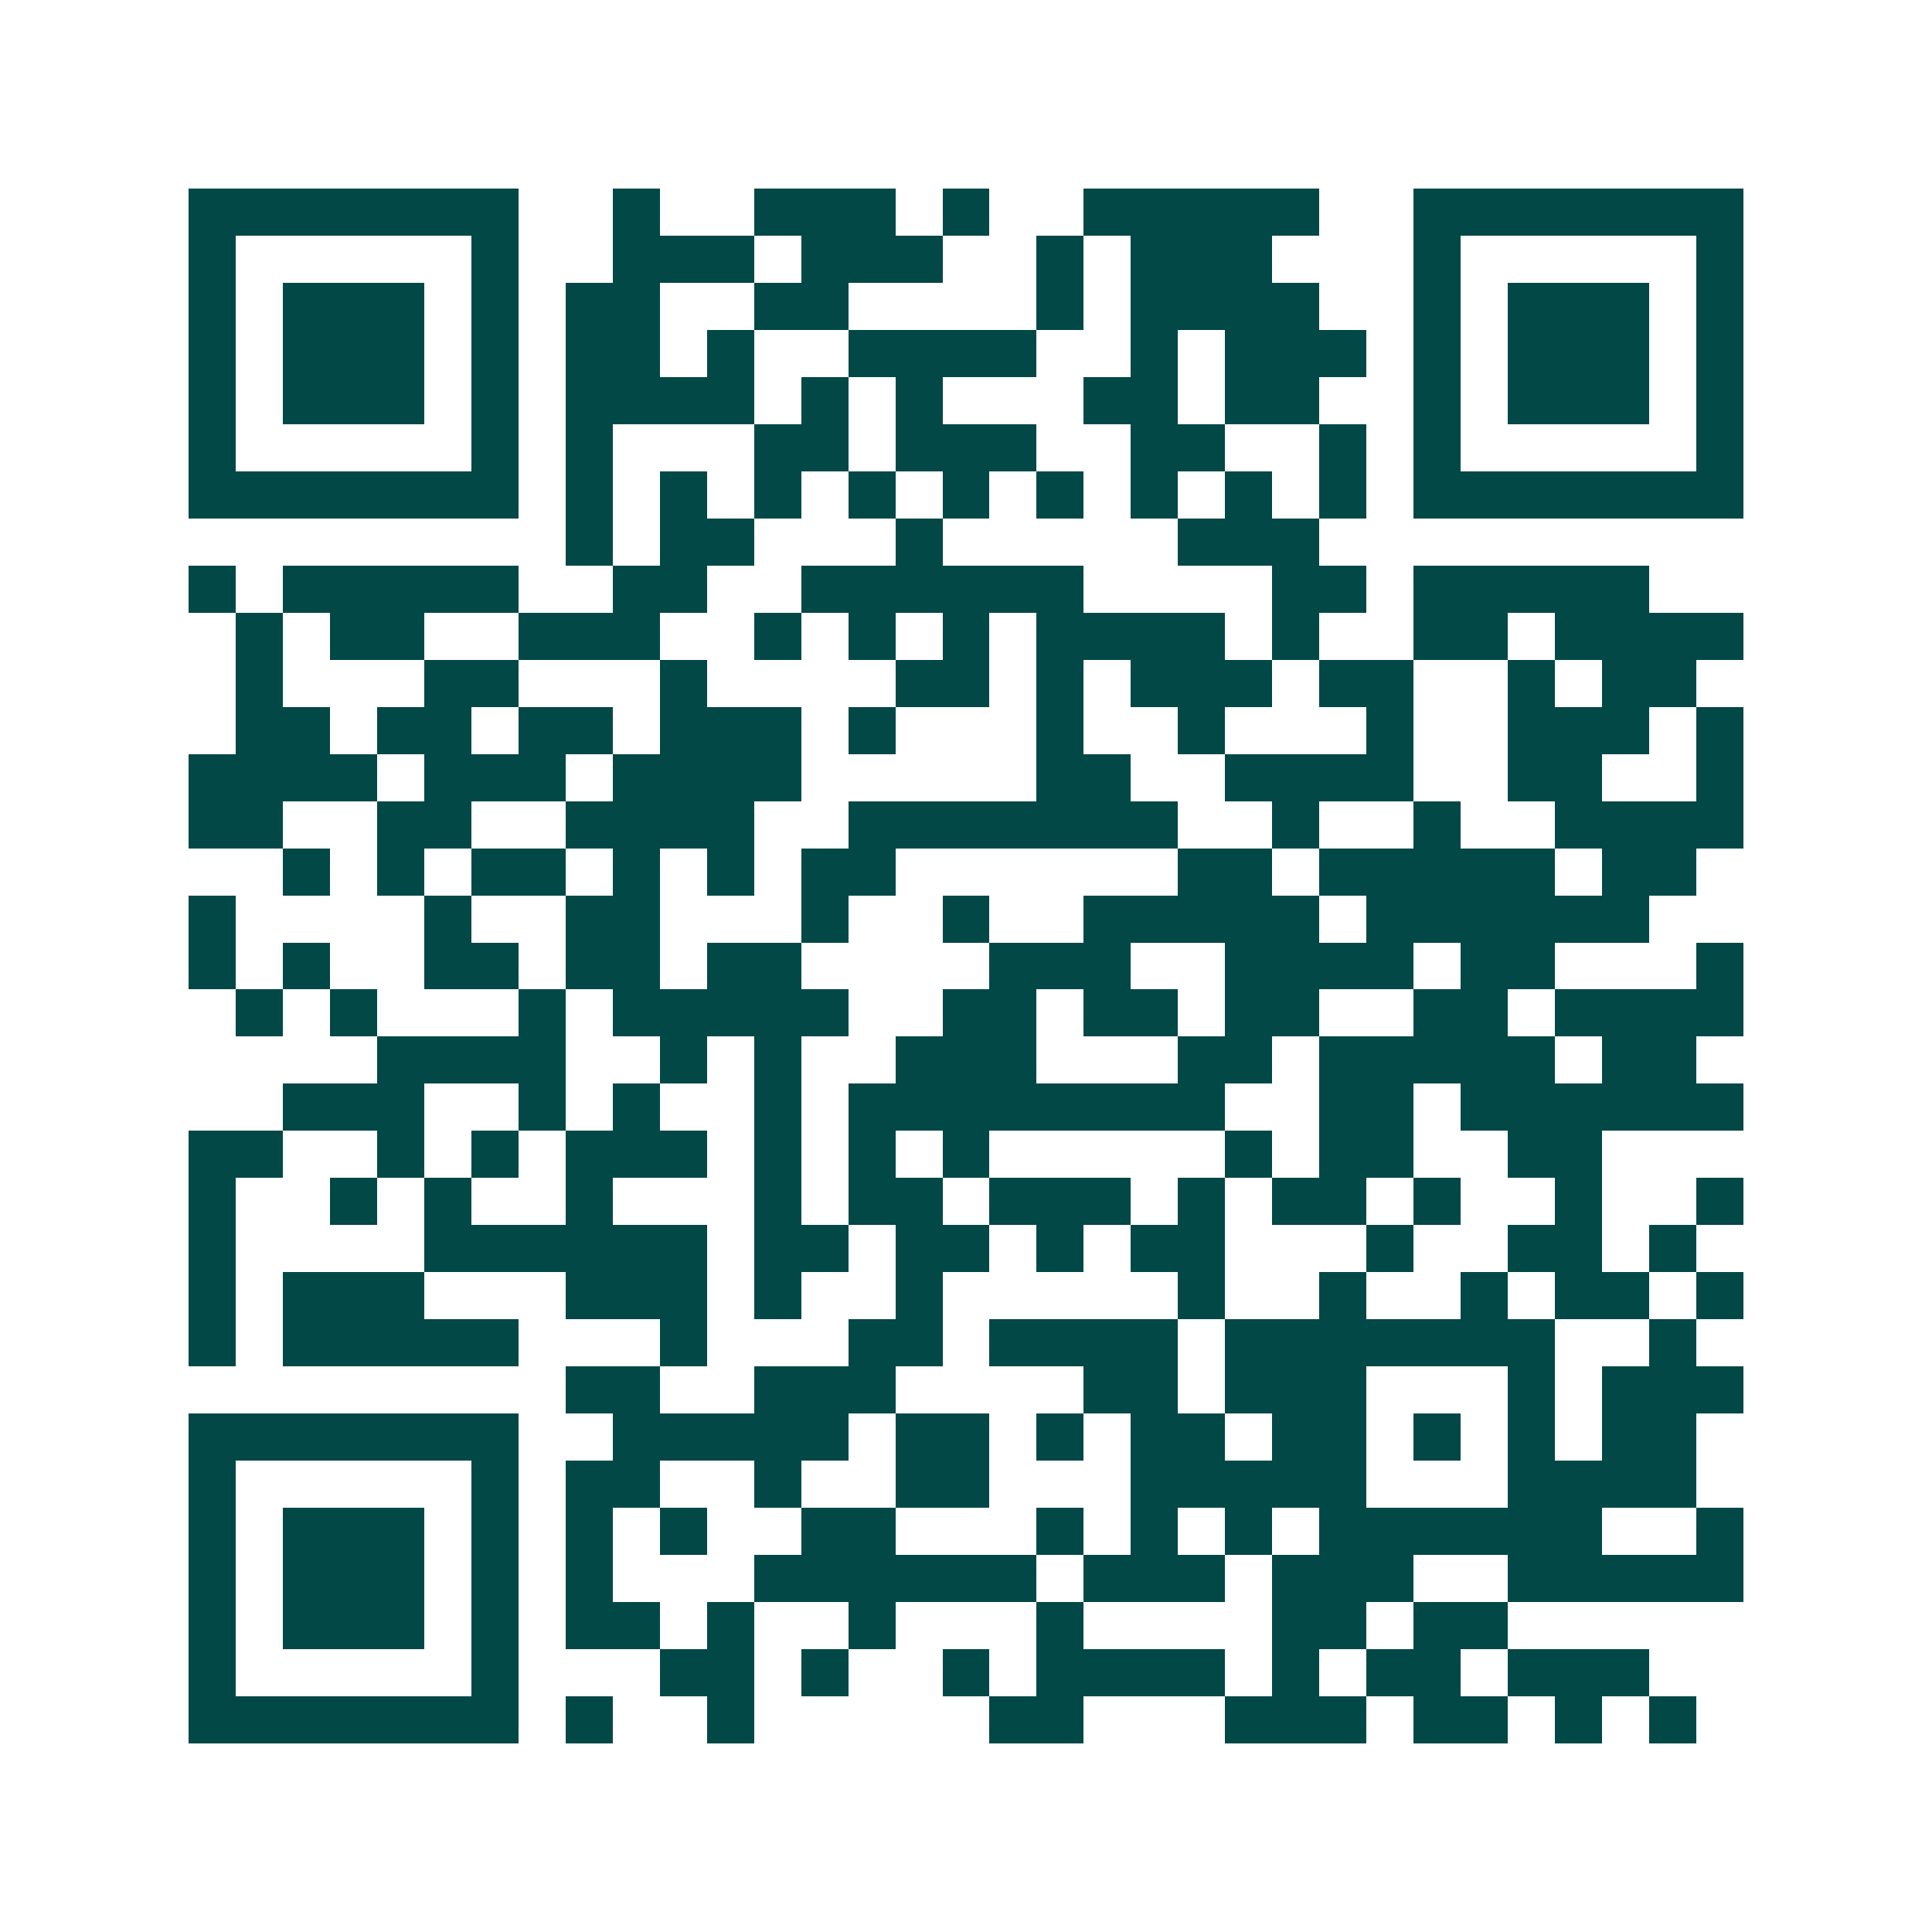 <svg xmlns="http://www.w3.org/2000/svg" width="200" height="200" viewBox="0 0 41 41" shape-rendering="crispEdges"><path fill="#ffffff" d="M0 0h41v41H0z"/><path stroke="#014847" d="M4 4.5h7m2 0h1m2 0h3m1 0h1m2 0h5m2 0h7M4 5.5h1m5 0h1m2 0h3m1 0h3m2 0h1m1 0h3m3 0h1m5 0h1M4 6.5h1m1 0h3m1 0h1m1 0h2m2 0h2m4 0h1m1 0h4m2 0h1m1 0h3m1 0h1M4 7.5h1m1 0h3m1 0h1m1 0h2m1 0h1m2 0h4m2 0h1m1 0h3m1 0h1m1 0h3m1 0h1M4 8.5h1m1 0h3m1 0h1m1 0h4m1 0h1m1 0h1m3 0h2m1 0h2m2 0h1m1 0h3m1 0h1M4 9.5h1m5 0h1m1 0h1m3 0h2m1 0h3m2 0h2m2 0h1m1 0h1m5 0h1M4 10.5h7m1 0h1m1 0h1m1 0h1m1 0h1m1 0h1m1 0h1m1 0h1m1 0h1m1 0h1m1 0h7M12 11.5h1m1 0h2m3 0h1m5 0h3M4 12.5h1m1 0h5m2 0h2m2 0h6m4 0h2m1 0h5M5 13.5h1m1 0h2m2 0h3m2 0h1m1 0h1m1 0h1m1 0h4m1 0h1m2 0h2m1 0h4M5 14.5h1m3 0h2m3 0h1m4 0h2m1 0h1m1 0h3m1 0h2m2 0h1m1 0h2M5 15.5h2m1 0h2m1 0h2m1 0h3m1 0h1m3 0h1m2 0h1m3 0h1m2 0h3m1 0h1M4 16.5h4m1 0h3m1 0h4m5 0h2m2 0h4m2 0h2m2 0h1M4 17.5h2m2 0h2m2 0h4m2 0h7m2 0h1m2 0h1m2 0h4M6 18.5h1m1 0h1m1 0h2m1 0h1m1 0h1m1 0h2m6 0h2m1 0h5m1 0h2M4 19.5h1m4 0h1m2 0h2m3 0h1m2 0h1m2 0h5m1 0h6M4 20.5h1m1 0h1m2 0h2m1 0h2m1 0h2m4 0h3m2 0h4m1 0h2m3 0h1M5 21.5h1m1 0h1m3 0h1m1 0h5m2 0h2m1 0h2m1 0h2m2 0h2m1 0h4M8 22.5h4m2 0h1m1 0h1m2 0h3m3 0h2m1 0h5m1 0h2M6 23.5h3m2 0h1m1 0h1m2 0h1m1 0h8m2 0h2m1 0h6M4 24.5h2m2 0h1m1 0h1m1 0h3m1 0h1m1 0h1m1 0h1m5 0h1m1 0h2m2 0h2M4 25.5h1m2 0h1m1 0h1m2 0h1m3 0h1m1 0h2m1 0h3m1 0h1m1 0h2m1 0h1m2 0h1m2 0h1M4 26.5h1m4 0h6m1 0h2m1 0h2m1 0h1m1 0h2m3 0h1m2 0h2m1 0h1M4 27.5h1m1 0h3m3 0h3m1 0h1m2 0h1m5 0h1m2 0h1m2 0h1m1 0h2m1 0h1M4 28.5h1m1 0h5m3 0h1m3 0h2m1 0h4m1 0h7m2 0h1M12 29.5h2m2 0h3m4 0h2m1 0h3m3 0h1m1 0h3M4 30.5h7m2 0h5m1 0h2m1 0h1m1 0h2m1 0h2m1 0h1m1 0h1m1 0h2M4 31.5h1m5 0h1m1 0h2m2 0h1m2 0h2m3 0h5m3 0h4M4 32.5h1m1 0h3m1 0h1m1 0h1m1 0h1m2 0h2m3 0h1m1 0h1m1 0h1m1 0h6m2 0h1M4 33.5h1m1 0h3m1 0h1m1 0h1m3 0h6m1 0h3m1 0h3m2 0h5M4 34.5h1m1 0h3m1 0h1m1 0h2m1 0h1m2 0h1m3 0h1m4 0h2m1 0h2M4 35.5h1m5 0h1m3 0h2m1 0h1m2 0h1m1 0h4m1 0h1m1 0h2m1 0h3M4 36.5h7m1 0h1m2 0h1m5 0h2m3 0h3m1 0h2m1 0h1m1 0h1"/></svg>
